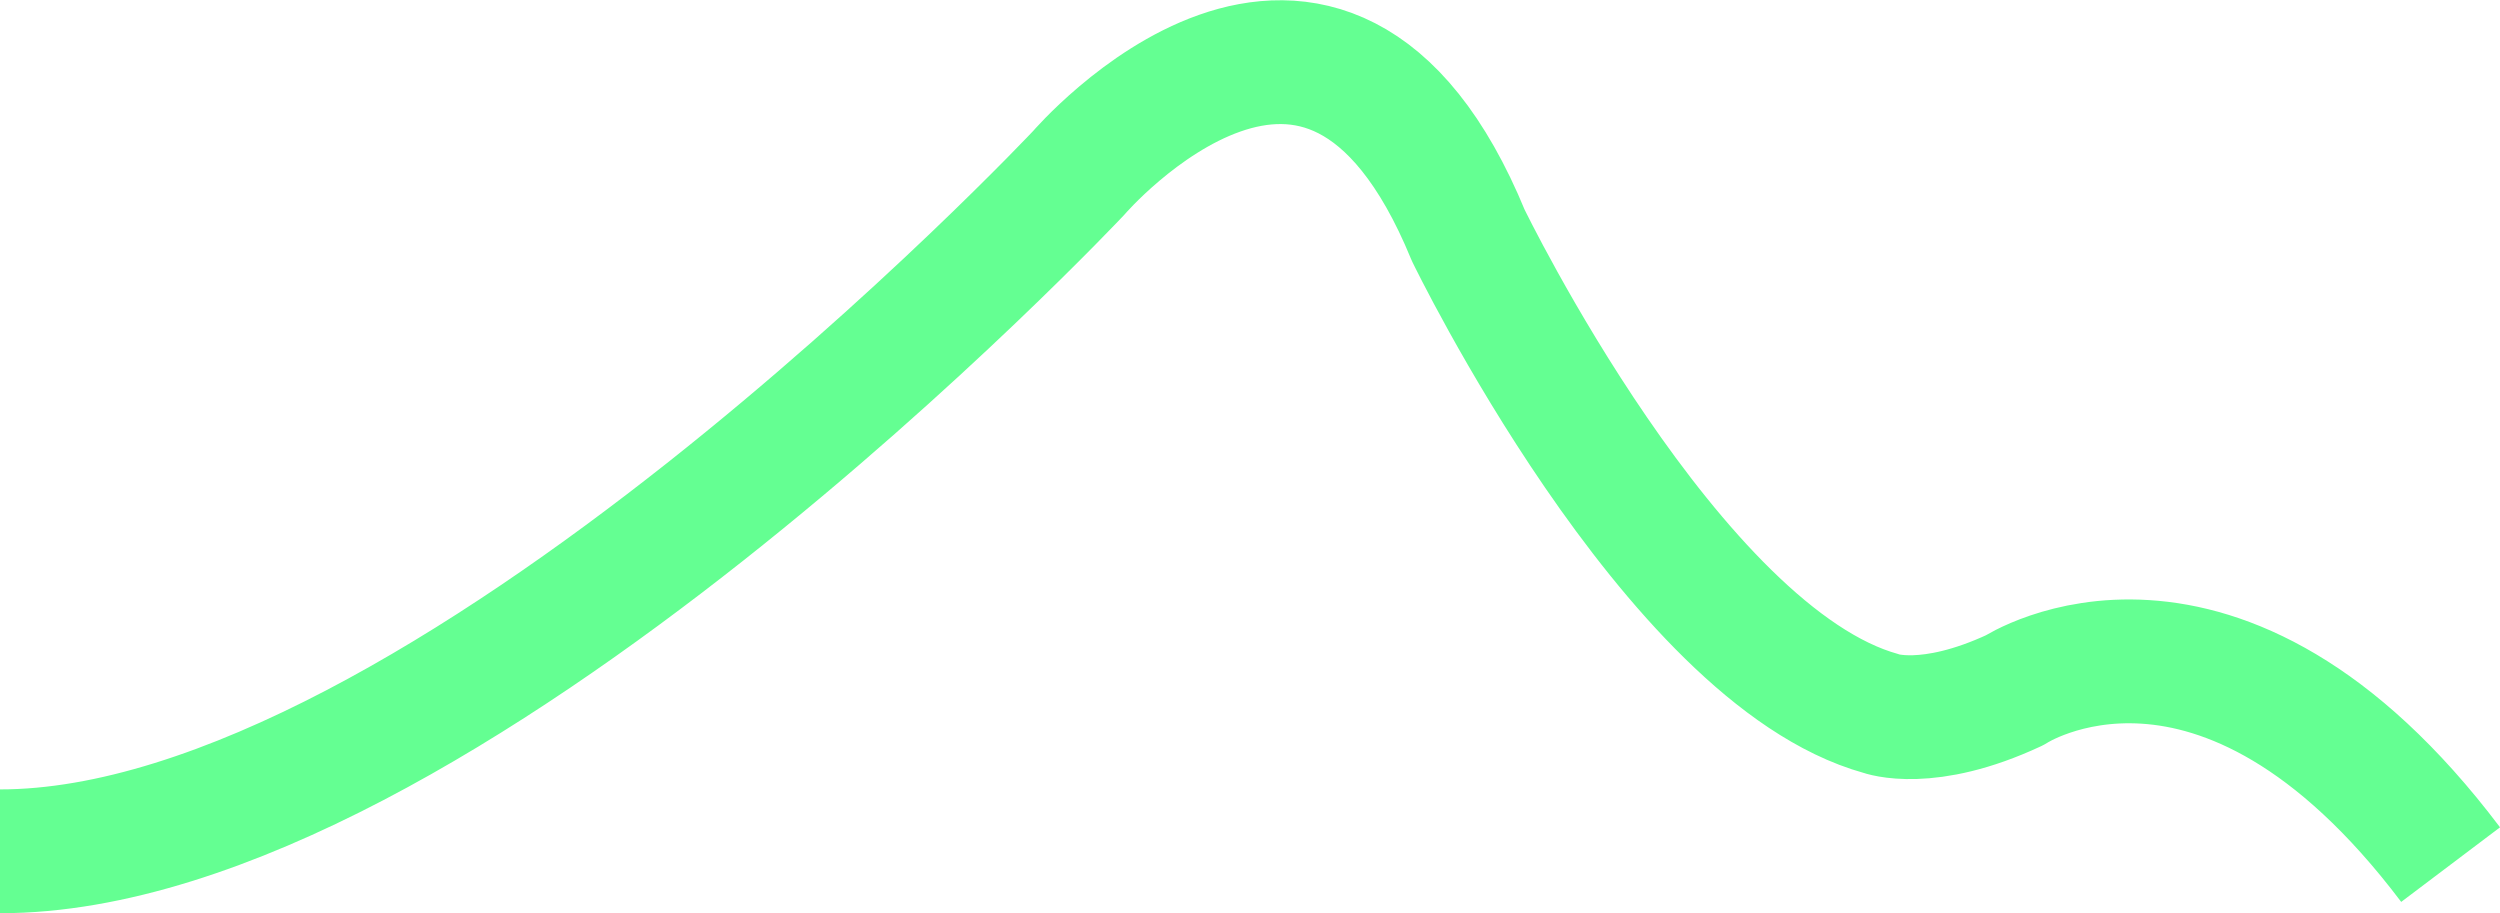 <svg xmlns="http://www.w3.org/2000/svg" width="282.687" height="103.261" viewBox="0 0 282.687 103.261">
  <path id="Path_1151" data-name="Path 1151" d="M208.577,215.02c49.892,0,121.978-76.715,121.978-76.715s27.823-32.4,44.039,7.05c0,0,23,47.506,46.667,54.079,0,0,5.259,1.972,15.118-2.628,0,0,23.006-15.118,49.3,19.718" transform="translate(-208.577 -118.758)" fill="none" stroke="#64ff92" stroke-linejoin="round" stroke-width="14"/>
</svg>
